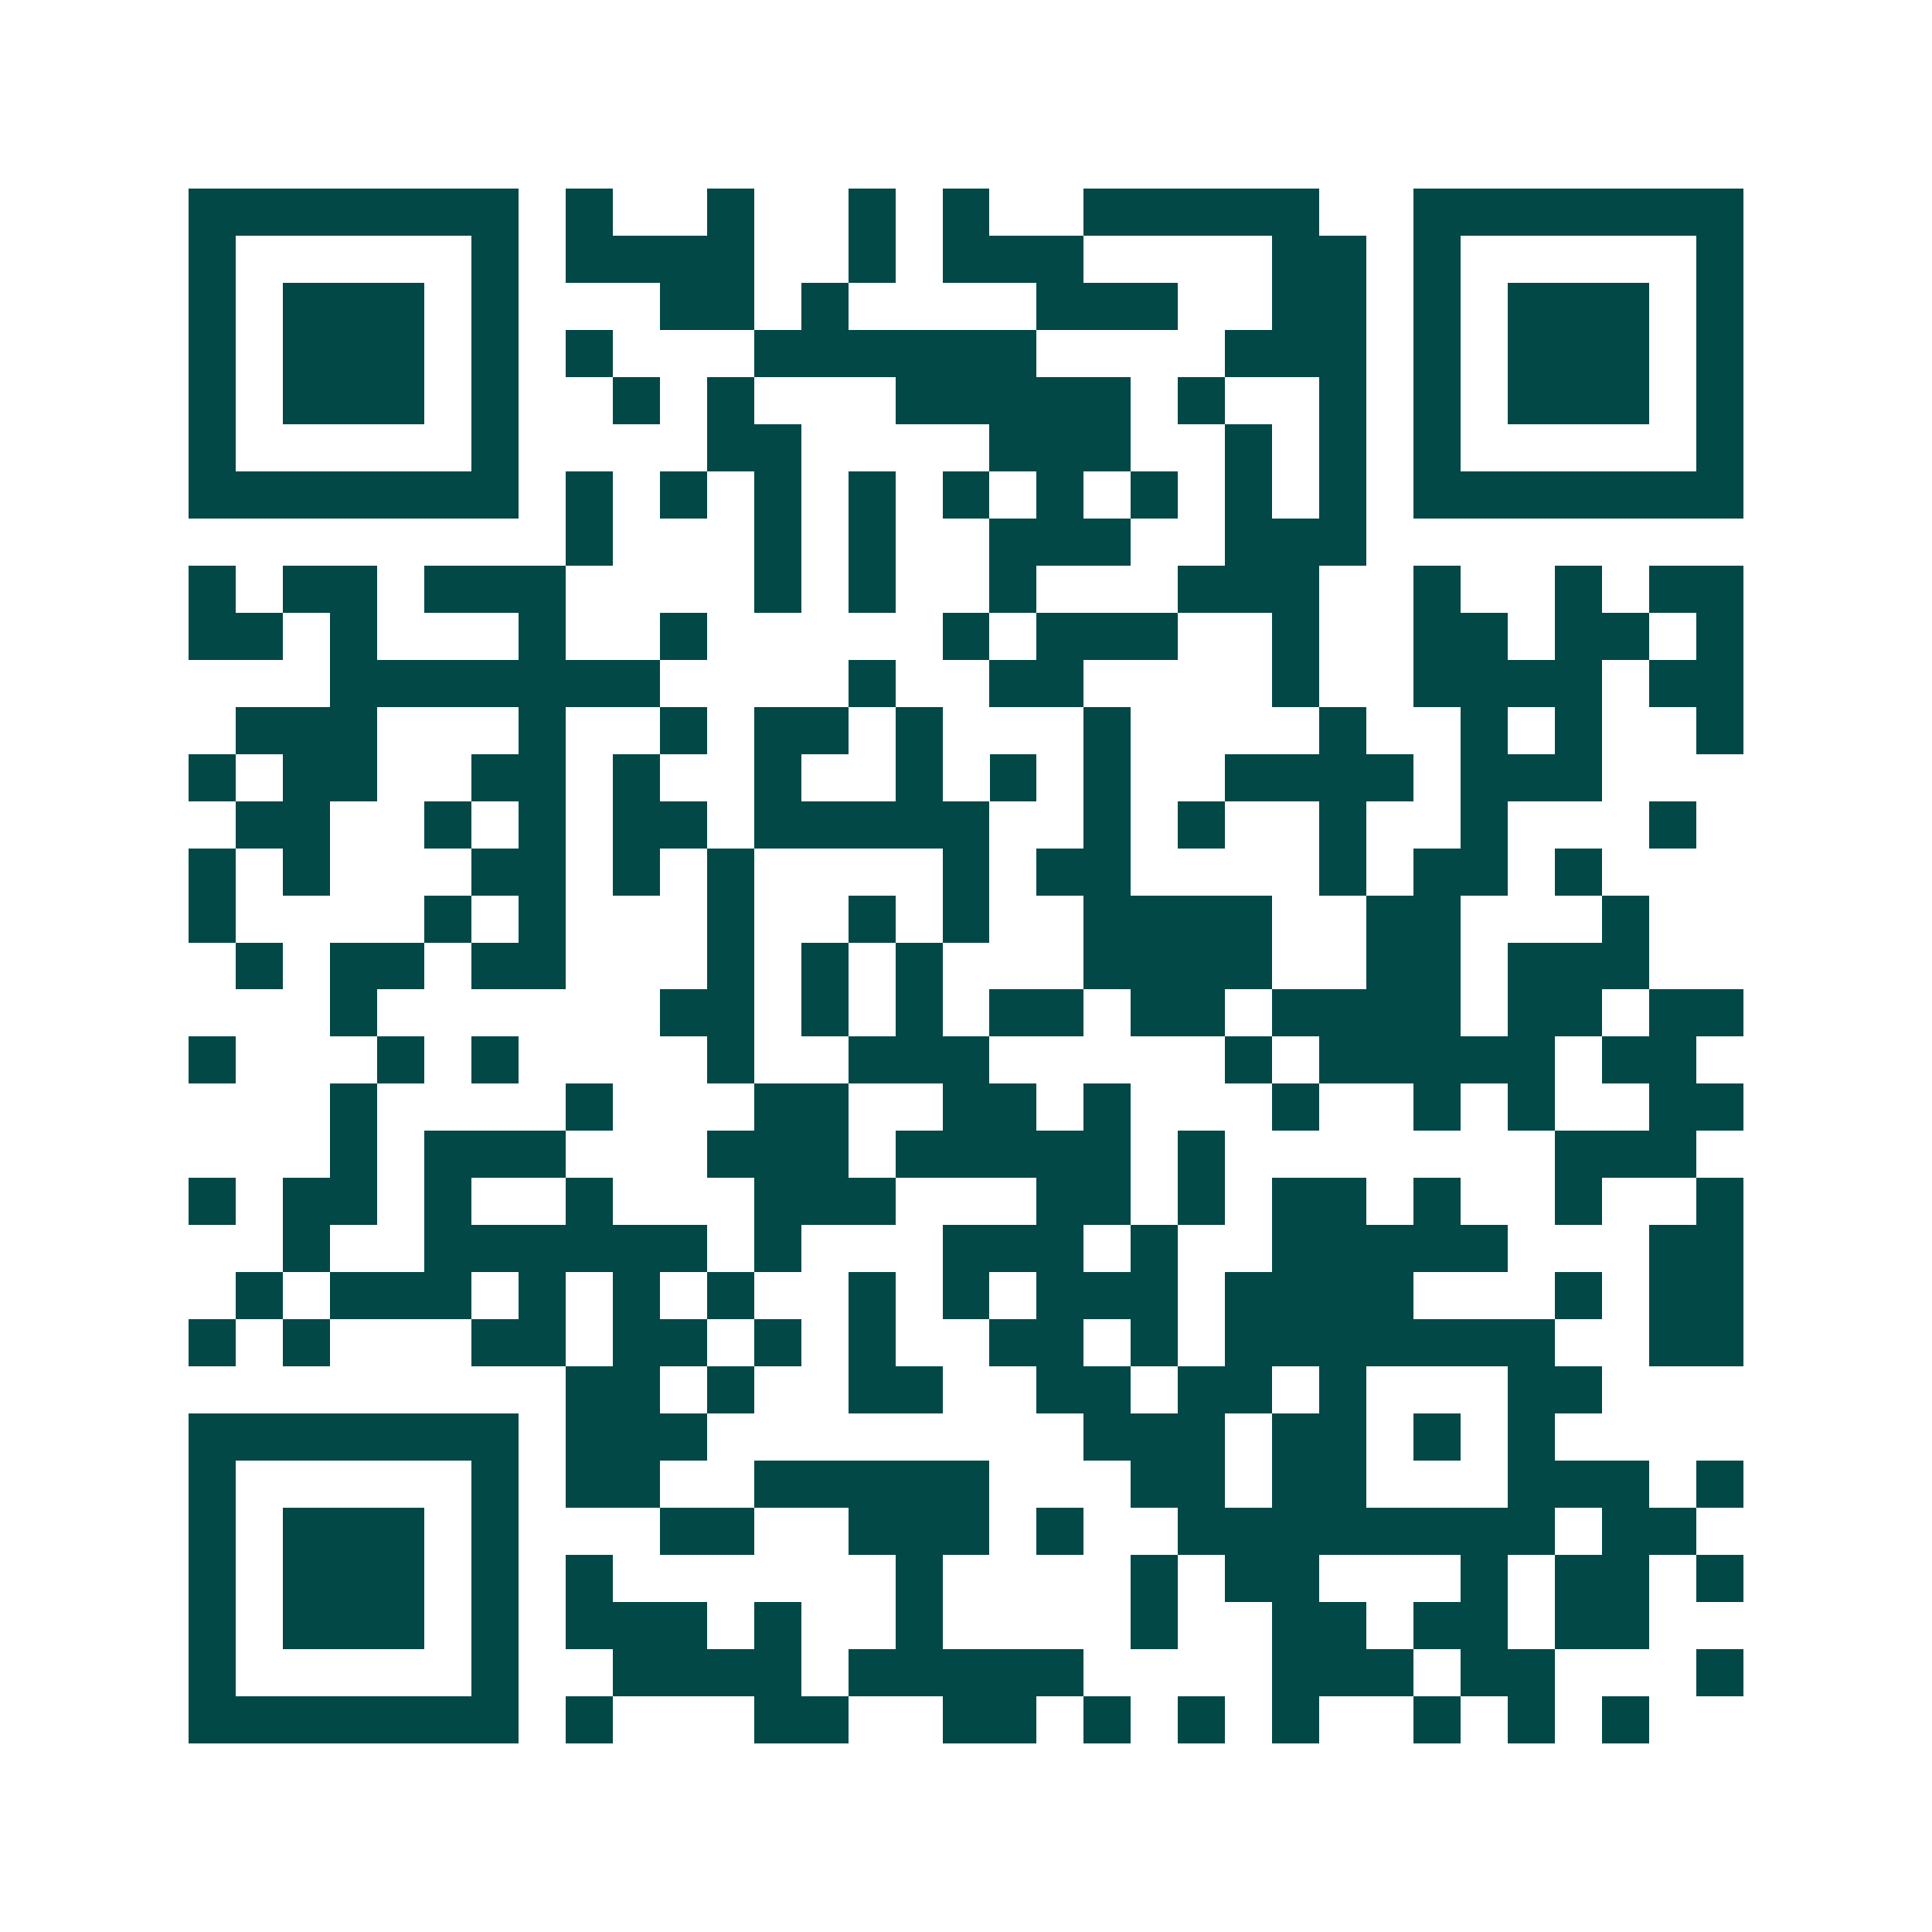<svg xmlns="http://www.w3.org/2000/svg" width="200" height="200" viewBox="0 0 41 41" shape-rendering="crispEdges"><path fill="#ffffff" d="M0 0h41v41H0z"/><path stroke="#014847" d="M4 4.5h7m1 0h1m2 0h1m2 0h1m1 0h1m2 0h5m2 0h7M4 5.5h1m5 0h1m1 0h4m2 0h1m1 0h3m4 0h2m1 0h1m5 0h1M4 6.5h1m1 0h3m1 0h1m3 0h2m1 0h1m4 0h3m2 0h2m1 0h1m1 0h3m1 0h1M4 7.5h1m1 0h3m1 0h1m1 0h1m3 0h6m4 0h3m1 0h1m1 0h3m1 0h1M4 8.5h1m1 0h3m1 0h1m2 0h1m1 0h1m3 0h5m1 0h1m2 0h1m1 0h1m1 0h3m1 0h1M4 9.5h1m5 0h1m4 0h2m4 0h3m2 0h1m1 0h1m1 0h1m5 0h1M4 10.5h7m1 0h1m1 0h1m1 0h1m1 0h1m1 0h1m1 0h1m1 0h1m1 0h1m1 0h1m1 0h7M12 11.5h1m3 0h1m1 0h1m2 0h3m2 0h3M4 12.5h1m1 0h2m1 0h3m4 0h1m1 0h1m2 0h1m3 0h3m2 0h1m2 0h1m1 0h2M4 13.5h2m1 0h1m3 0h1m2 0h1m5 0h1m1 0h3m2 0h1m2 0h2m1 0h2m1 0h1M7 14.5h7m4 0h1m2 0h2m4 0h1m2 0h4m1 0h2M5 15.5h3m3 0h1m2 0h1m1 0h2m1 0h1m3 0h1m4 0h1m2 0h1m1 0h1m2 0h1M4 16.5h1m1 0h2m2 0h2m1 0h1m2 0h1m2 0h1m1 0h1m1 0h1m2 0h4m1 0h3M5 17.5h2m2 0h1m1 0h1m1 0h2m1 0h5m2 0h1m1 0h1m2 0h1m2 0h1m3 0h1M4 18.5h1m1 0h1m3 0h2m1 0h1m1 0h1m4 0h1m1 0h2m4 0h1m1 0h2m1 0h1M4 19.5h1m4 0h1m1 0h1m3 0h1m2 0h1m1 0h1m2 0h4m2 0h2m3 0h1M5 20.5h1m1 0h2m1 0h2m3 0h1m1 0h1m1 0h1m3 0h4m2 0h2m1 0h3M7 21.5h1m6 0h2m1 0h1m1 0h1m1 0h2m1 0h2m1 0h4m1 0h2m1 0h2M4 22.5h1m3 0h1m1 0h1m4 0h1m2 0h3m5 0h1m1 0h5m1 0h2M7 23.5h1m4 0h1m3 0h2m2 0h2m1 0h1m3 0h1m2 0h1m1 0h1m2 0h2M7 24.5h1m1 0h3m3 0h3m1 0h5m1 0h1m7 0h3M4 25.5h1m1 0h2m1 0h1m2 0h1m3 0h3m3 0h2m1 0h1m1 0h2m1 0h1m2 0h1m2 0h1M6 26.5h1m2 0h6m1 0h1m3 0h3m1 0h1m2 0h5m3 0h2M5 27.5h1m1 0h3m1 0h1m1 0h1m1 0h1m2 0h1m1 0h1m1 0h3m1 0h4m3 0h1m1 0h2M4 28.5h1m1 0h1m3 0h2m1 0h2m1 0h1m1 0h1m2 0h2m1 0h1m1 0h7m2 0h2M12 29.5h2m1 0h1m2 0h2m2 0h2m1 0h2m1 0h1m3 0h2M4 30.5h7m1 0h3m8 0h3m1 0h2m1 0h1m1 0h1M4 31.5h1m5 0h1m1 0h2m2 0h5m3 0h2m1 0h2m3 0h3m1 0h1M4 32.5h1m1 0h3m1 0h1m3 0h2m2 0h3m1 0h1m2 0h8m1 0h2M4 33.5h1m1 0h3m1 0h1m1 0h1m6 0h1m4 0h1m1 0h2m3 0h1m1 0h2m1 0h1M4 34.5h1m1 0h3m1 0h1m1 0h3m1 0h1m2 0h1m4 0h1m2 0h2m1 0h2m1 0h2M4 35.5h1m5 0h1m2 0h4m1 0h5m4 0h3m1 0h2m3 0h1M4 36.5h7m1 0h1m3 0h2m2 0h2m1 0h1m1 0h1m1 0h1m2 0h1m1 0h1m1 0h1"/></svg>
